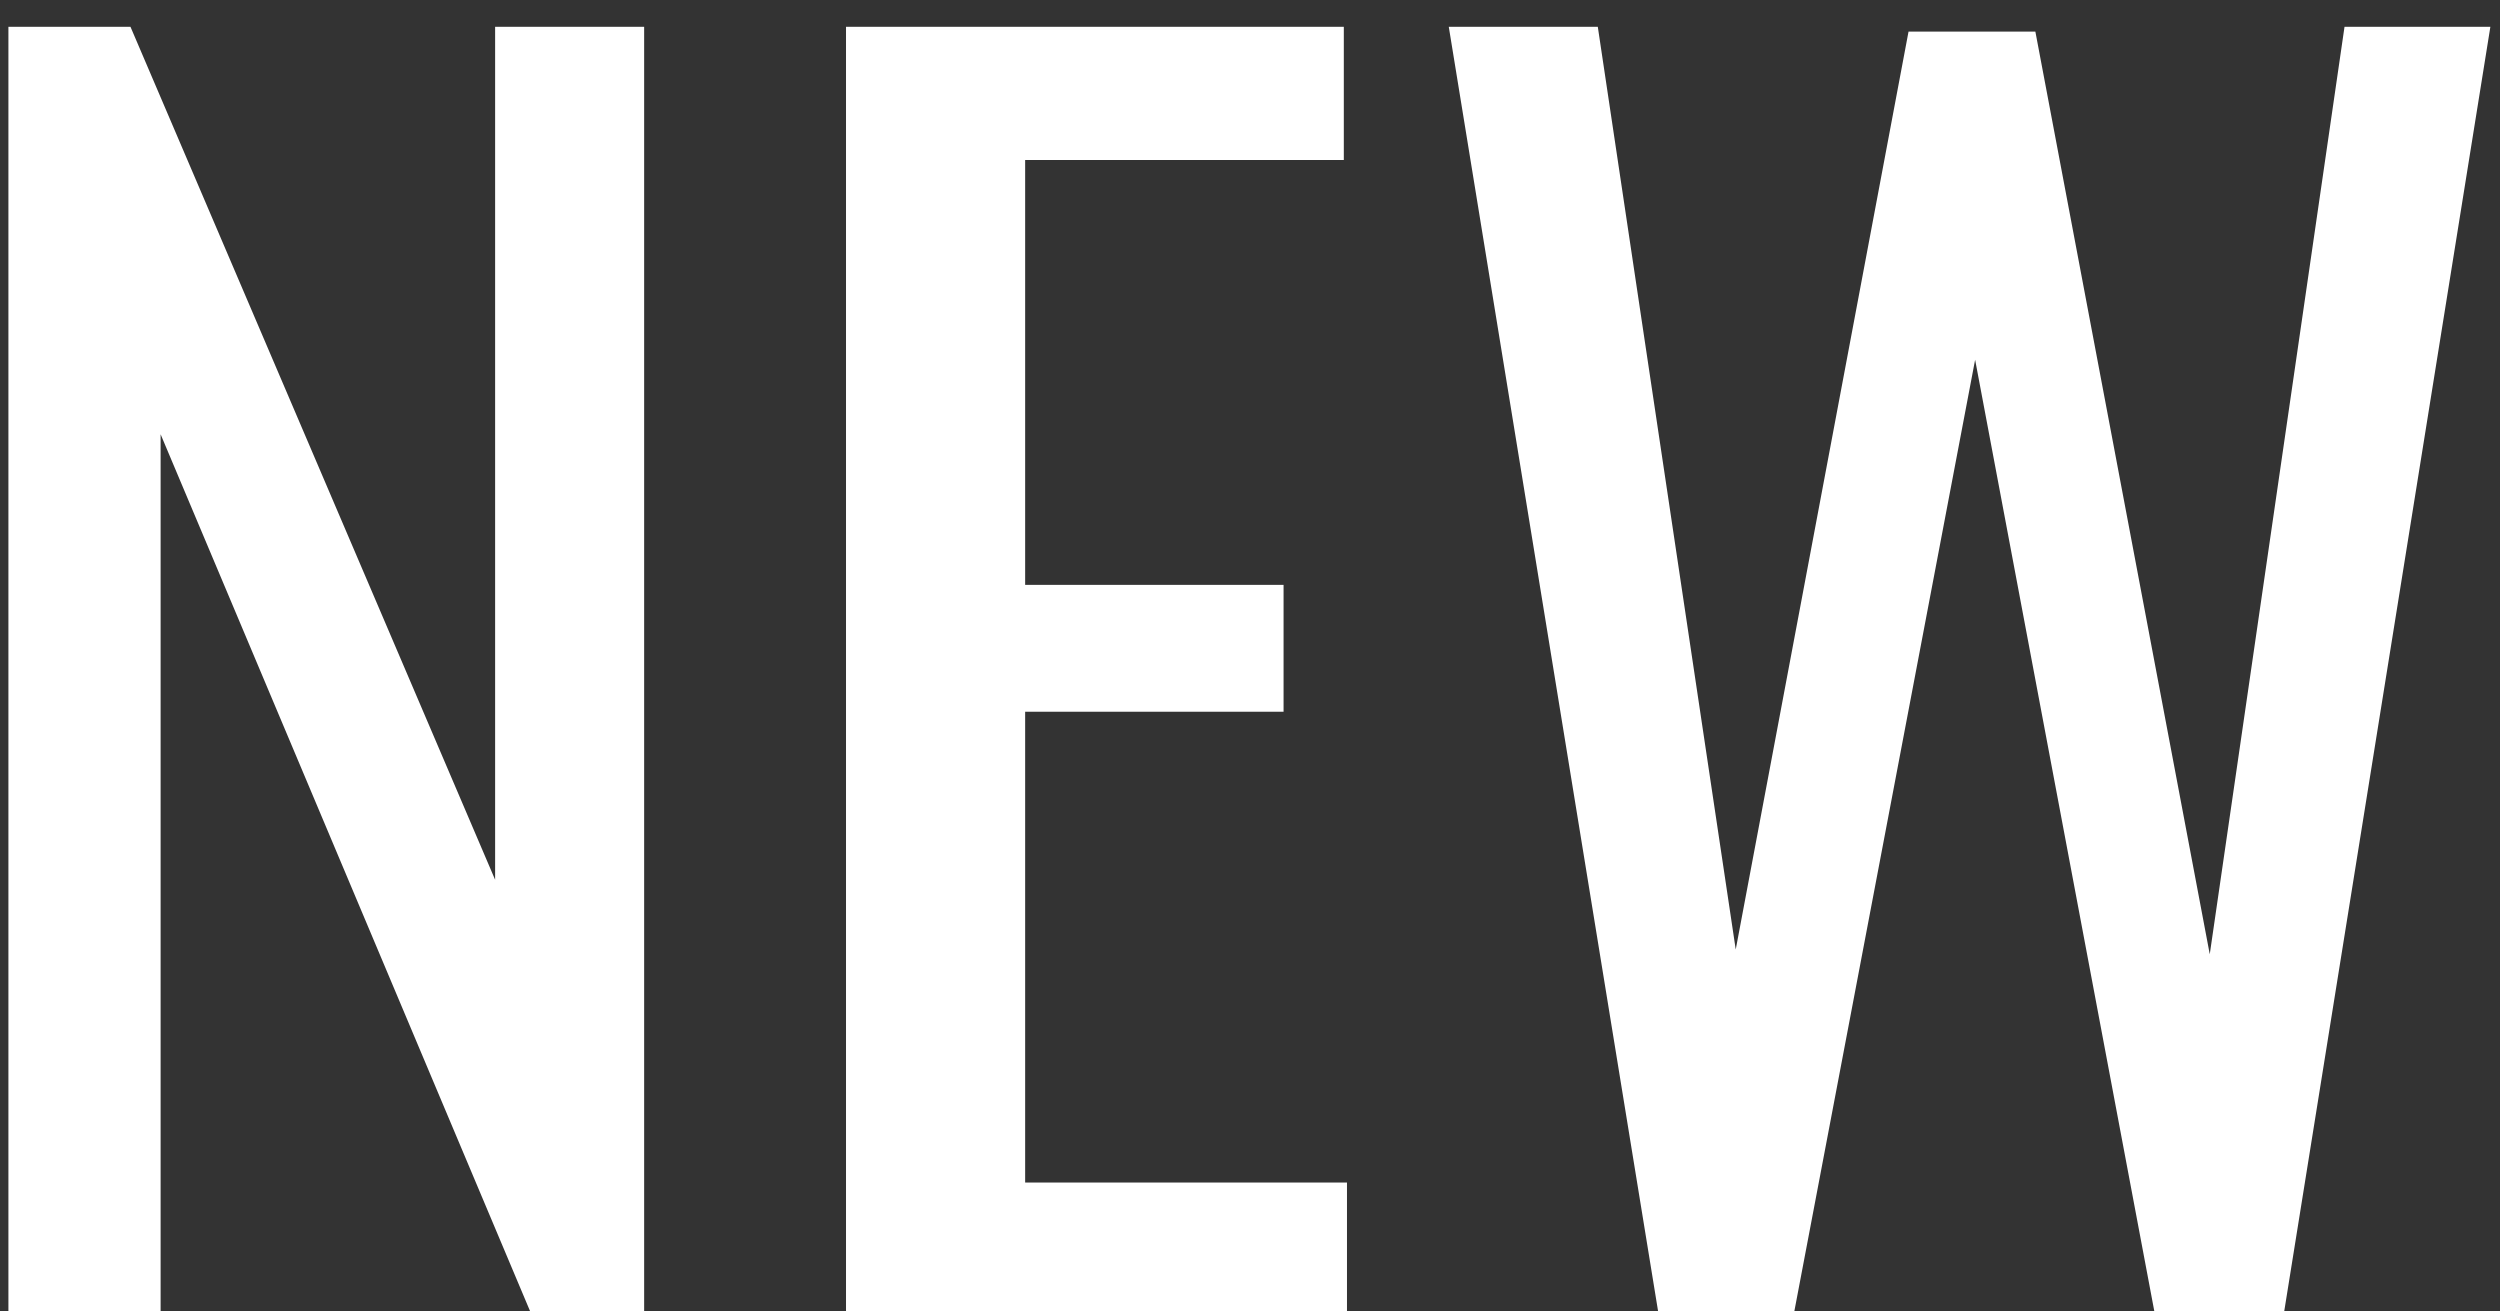 <?xml version="1.0" encoding="UTF-8"?> <svg xmlns="http://www.w3.org/2000/svg" width="82" height="43" viewBox="0 0 82 43" fill="none"><rect x="0" y="0" width="82" height="43" fill="#333333" stroke="none"/><path d="M0.276 43V0.88H4.28L16.24 28.856V0.88H21.128V43H17.384L5.268 14.244V43H0.276ZM27.749 43V0.88H44.077V5.248H33.625V19.184H42.101V23.344H33.625V38.788H44.181V43H27.749ZM54.384 43L47.52 0.88H52.408L56.932 31.144L62.6 1.036H66.76L72.48 31.3L76.9 0.88H81.684L74.924 43H70.66L64.784 11.8L58.856 43H54.384Z" fill="white"></path></svg> 